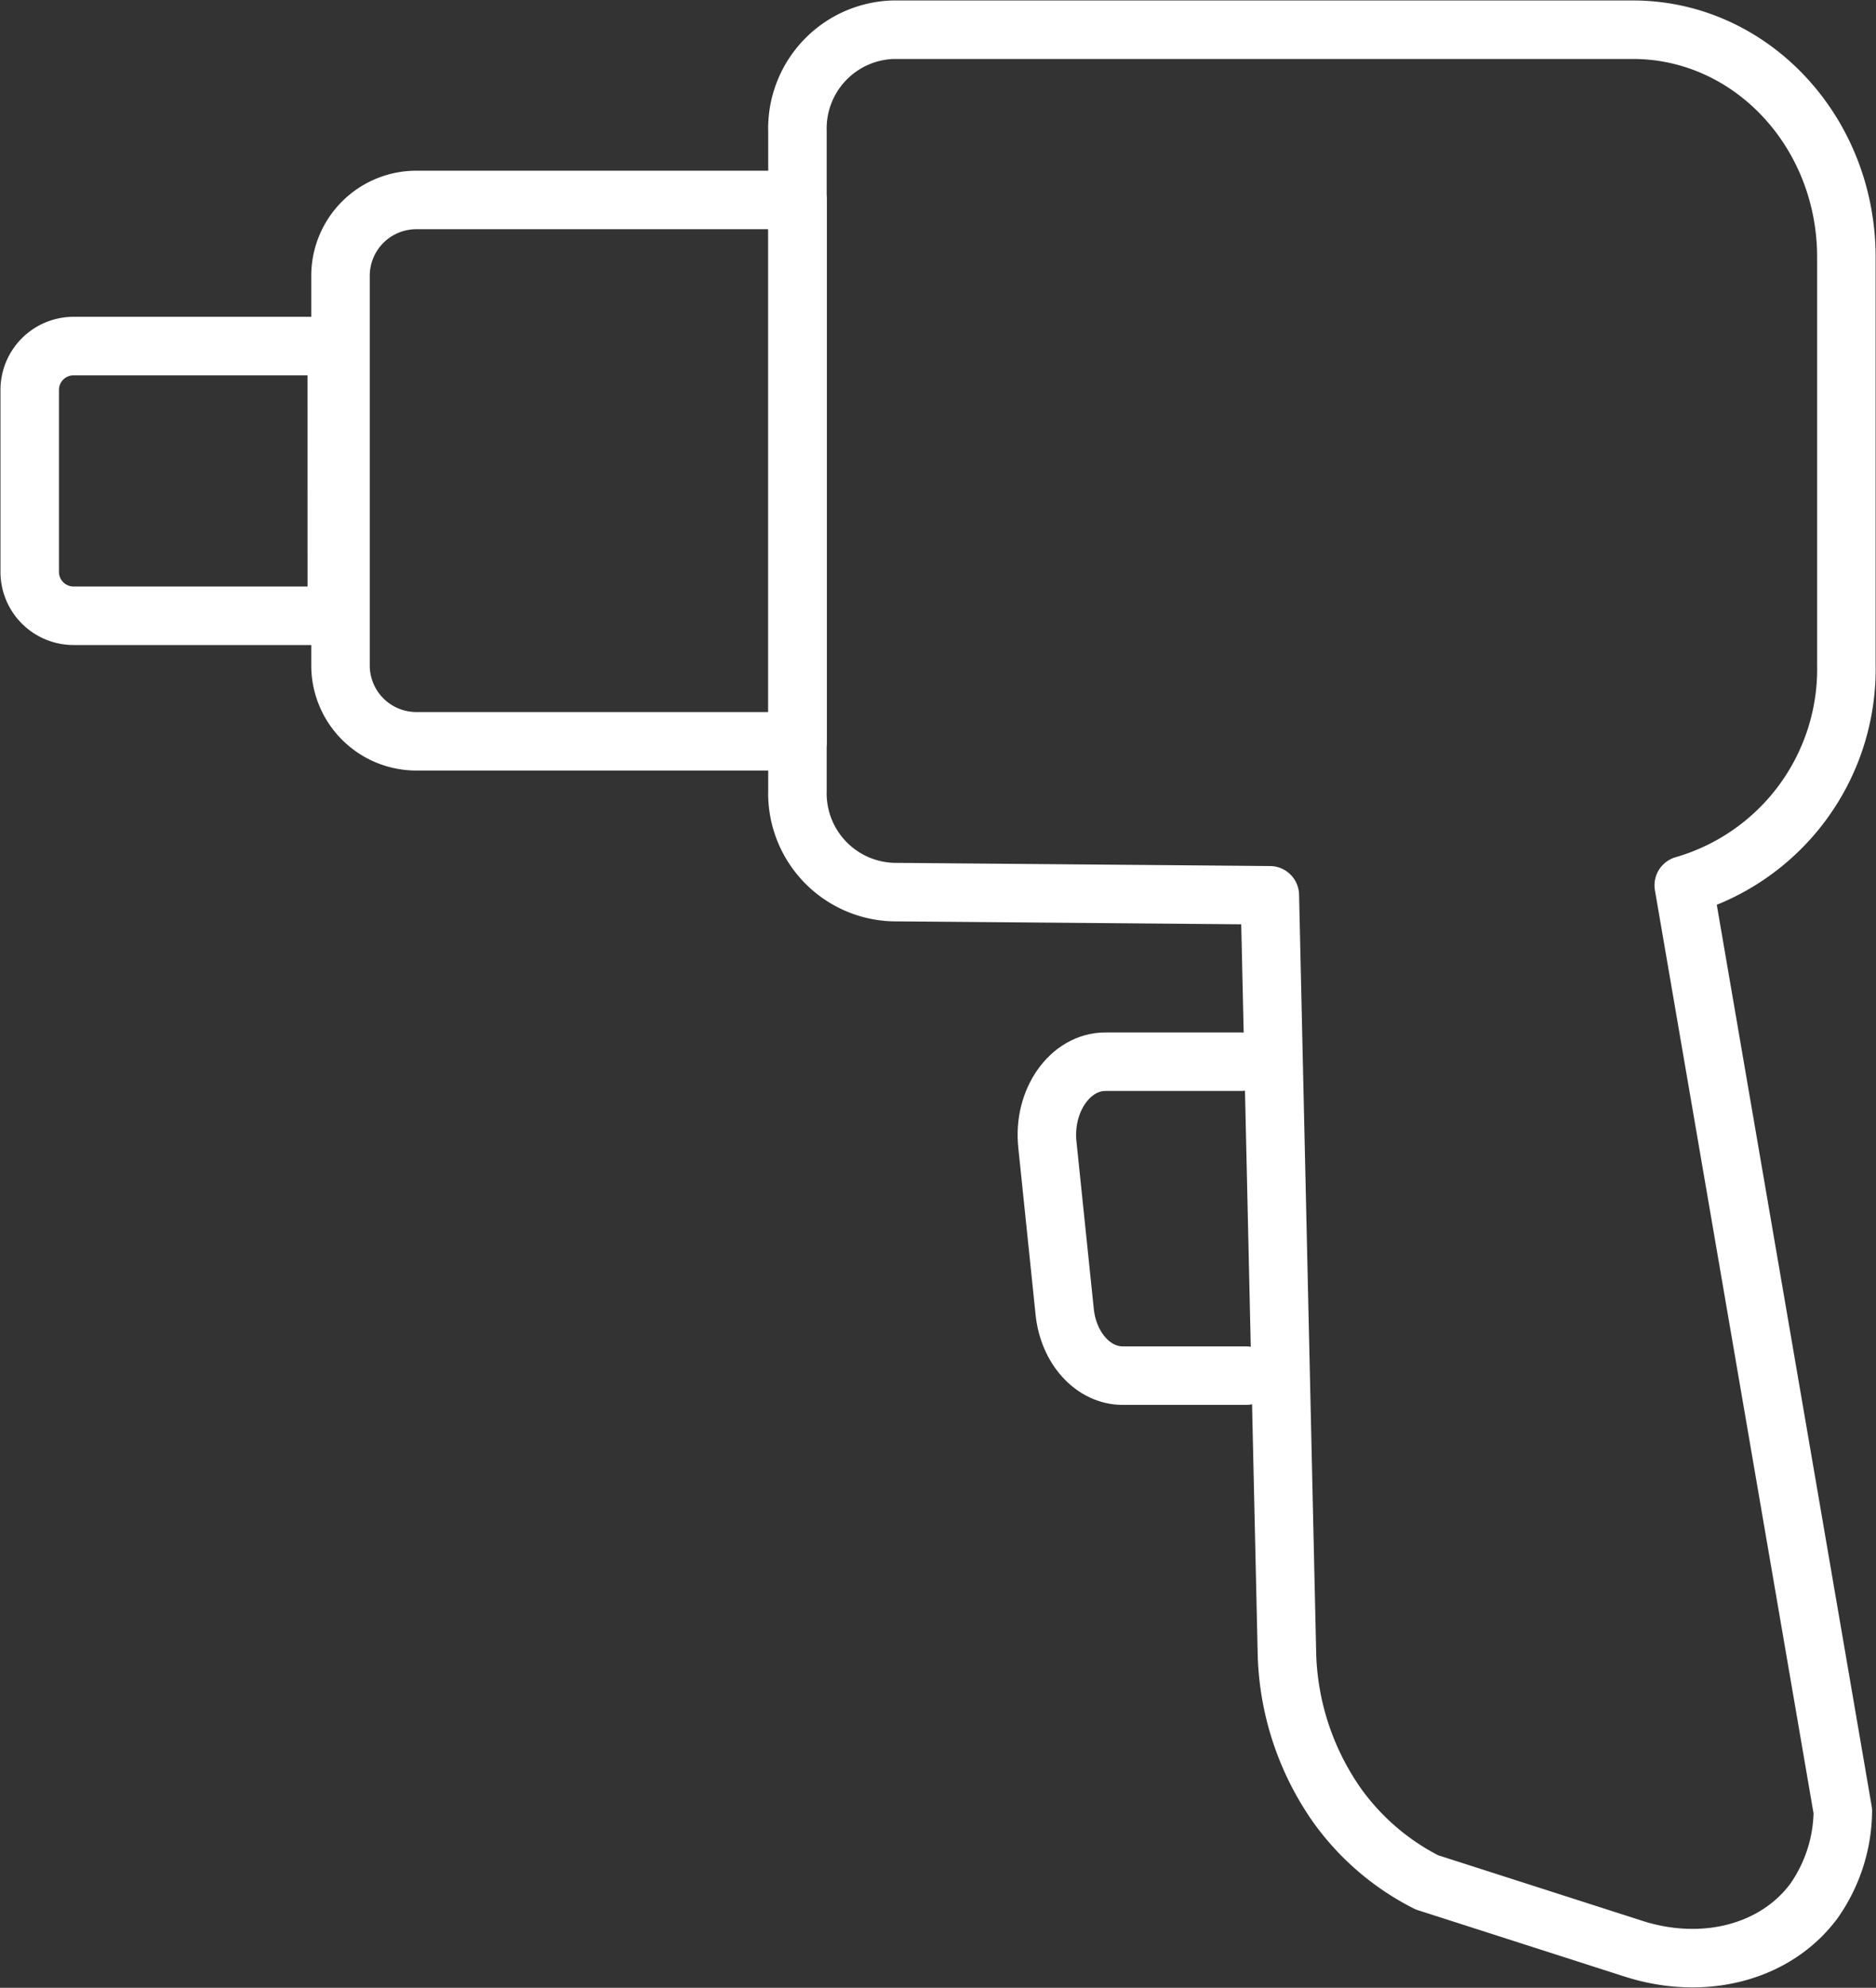 <?xml version="1.0" encoding="UTF-8"?>
<svg xmlns="http://www.w3.org/2000/svg" xmlns:xlink="http://www.w3.org/1999/xlink" id="Grupo_1860" data-name="Grupo 1860" width="96.21" height="101.935" viewBox="0 0 96.21 101.935">
  <rect x="0" y="0" width="96.21" height="101.935" fill="#333333" stroke="none"/>
  <defs>
    <clipPath id="clip-path">
      <rect id="Retângulo_2813" data-name="Retângulo 2813" width="96.21" height="101.935" fill="none" stroke="#fff" stroke-width="3"></rect>
    </clipPath>
  </defs>
  <g id="Grupo_1859" data-name="Grupo 1859" clip-path="url(#clip-path)">
    <path id="Caminho_394" data-name="Caminho 394" d="M75.194,33.352V12.467C75.194,6.021,70.291.8,64.245.8H26.3a5.066,5.066,0,0,0-4.9,5.222V39.8a5.066,5.066,0,0,0,4.9,5.222l19.326.164L46.506,84.2a14.179,14.179,0,0,0,2.561,7.643,12.728,12.728,0,0,0,4.611,3.959l10.63,3.413c3.621,1.148,7.278.164,9.222-2.457a8.156,8.156,0,0,0,1.483-4.605q-4.079-23.739-8.159-47.479A11.545,11.545,0,0,0,75.194,33.352Z" transform="translate(19.497 0.724)" fill="none" stroke="#fff" stroke-linecap="round" stroke-linejoin="round" stroke-width="3"></path>
    <path id="Caminho_395" data-name="Caminho 395" d="M32.576,33.125H13.03a3.889,3.889,0,0,1-3.891-3.891V9.257A3.889,3.889,0,0,1,13.03,5.366H32.576Z" transform="translate(8.324 4.888)" fill="none" stroke="#fff" stroke-linecap="round" stroke-linejoin="round" stroke-width="3"></path>
    <path id="Caminho_396" data-name="Caminho 396" d="M16.548,23.118H3.046A2.251,2.251,0,0,1,.8,20.867V11.538A2.251,2.251,0,0,1,3.046,9.287h13.5Z" transform="translate(0.724 8.459)" fill="none" stroke="#fff" stroke-linecap="round" stroke-linejoin="round" stroke-width="3"></path>
    <path id="Caminho_397" data-name="Caminho 397" d="M38.052,28.492H31.1c-1.811,0-3.21,1.991-2.979,4.238l.889,8.586c.193,1.873,1.468,3.275,2.979,3.275h6.323" transform="translate(25.592 25.952)" fill="none" stroke="#fff" stroke-linecap="round" stroke-linejoin="round" stroke-width="3"></path>
  </g>
</svg>
